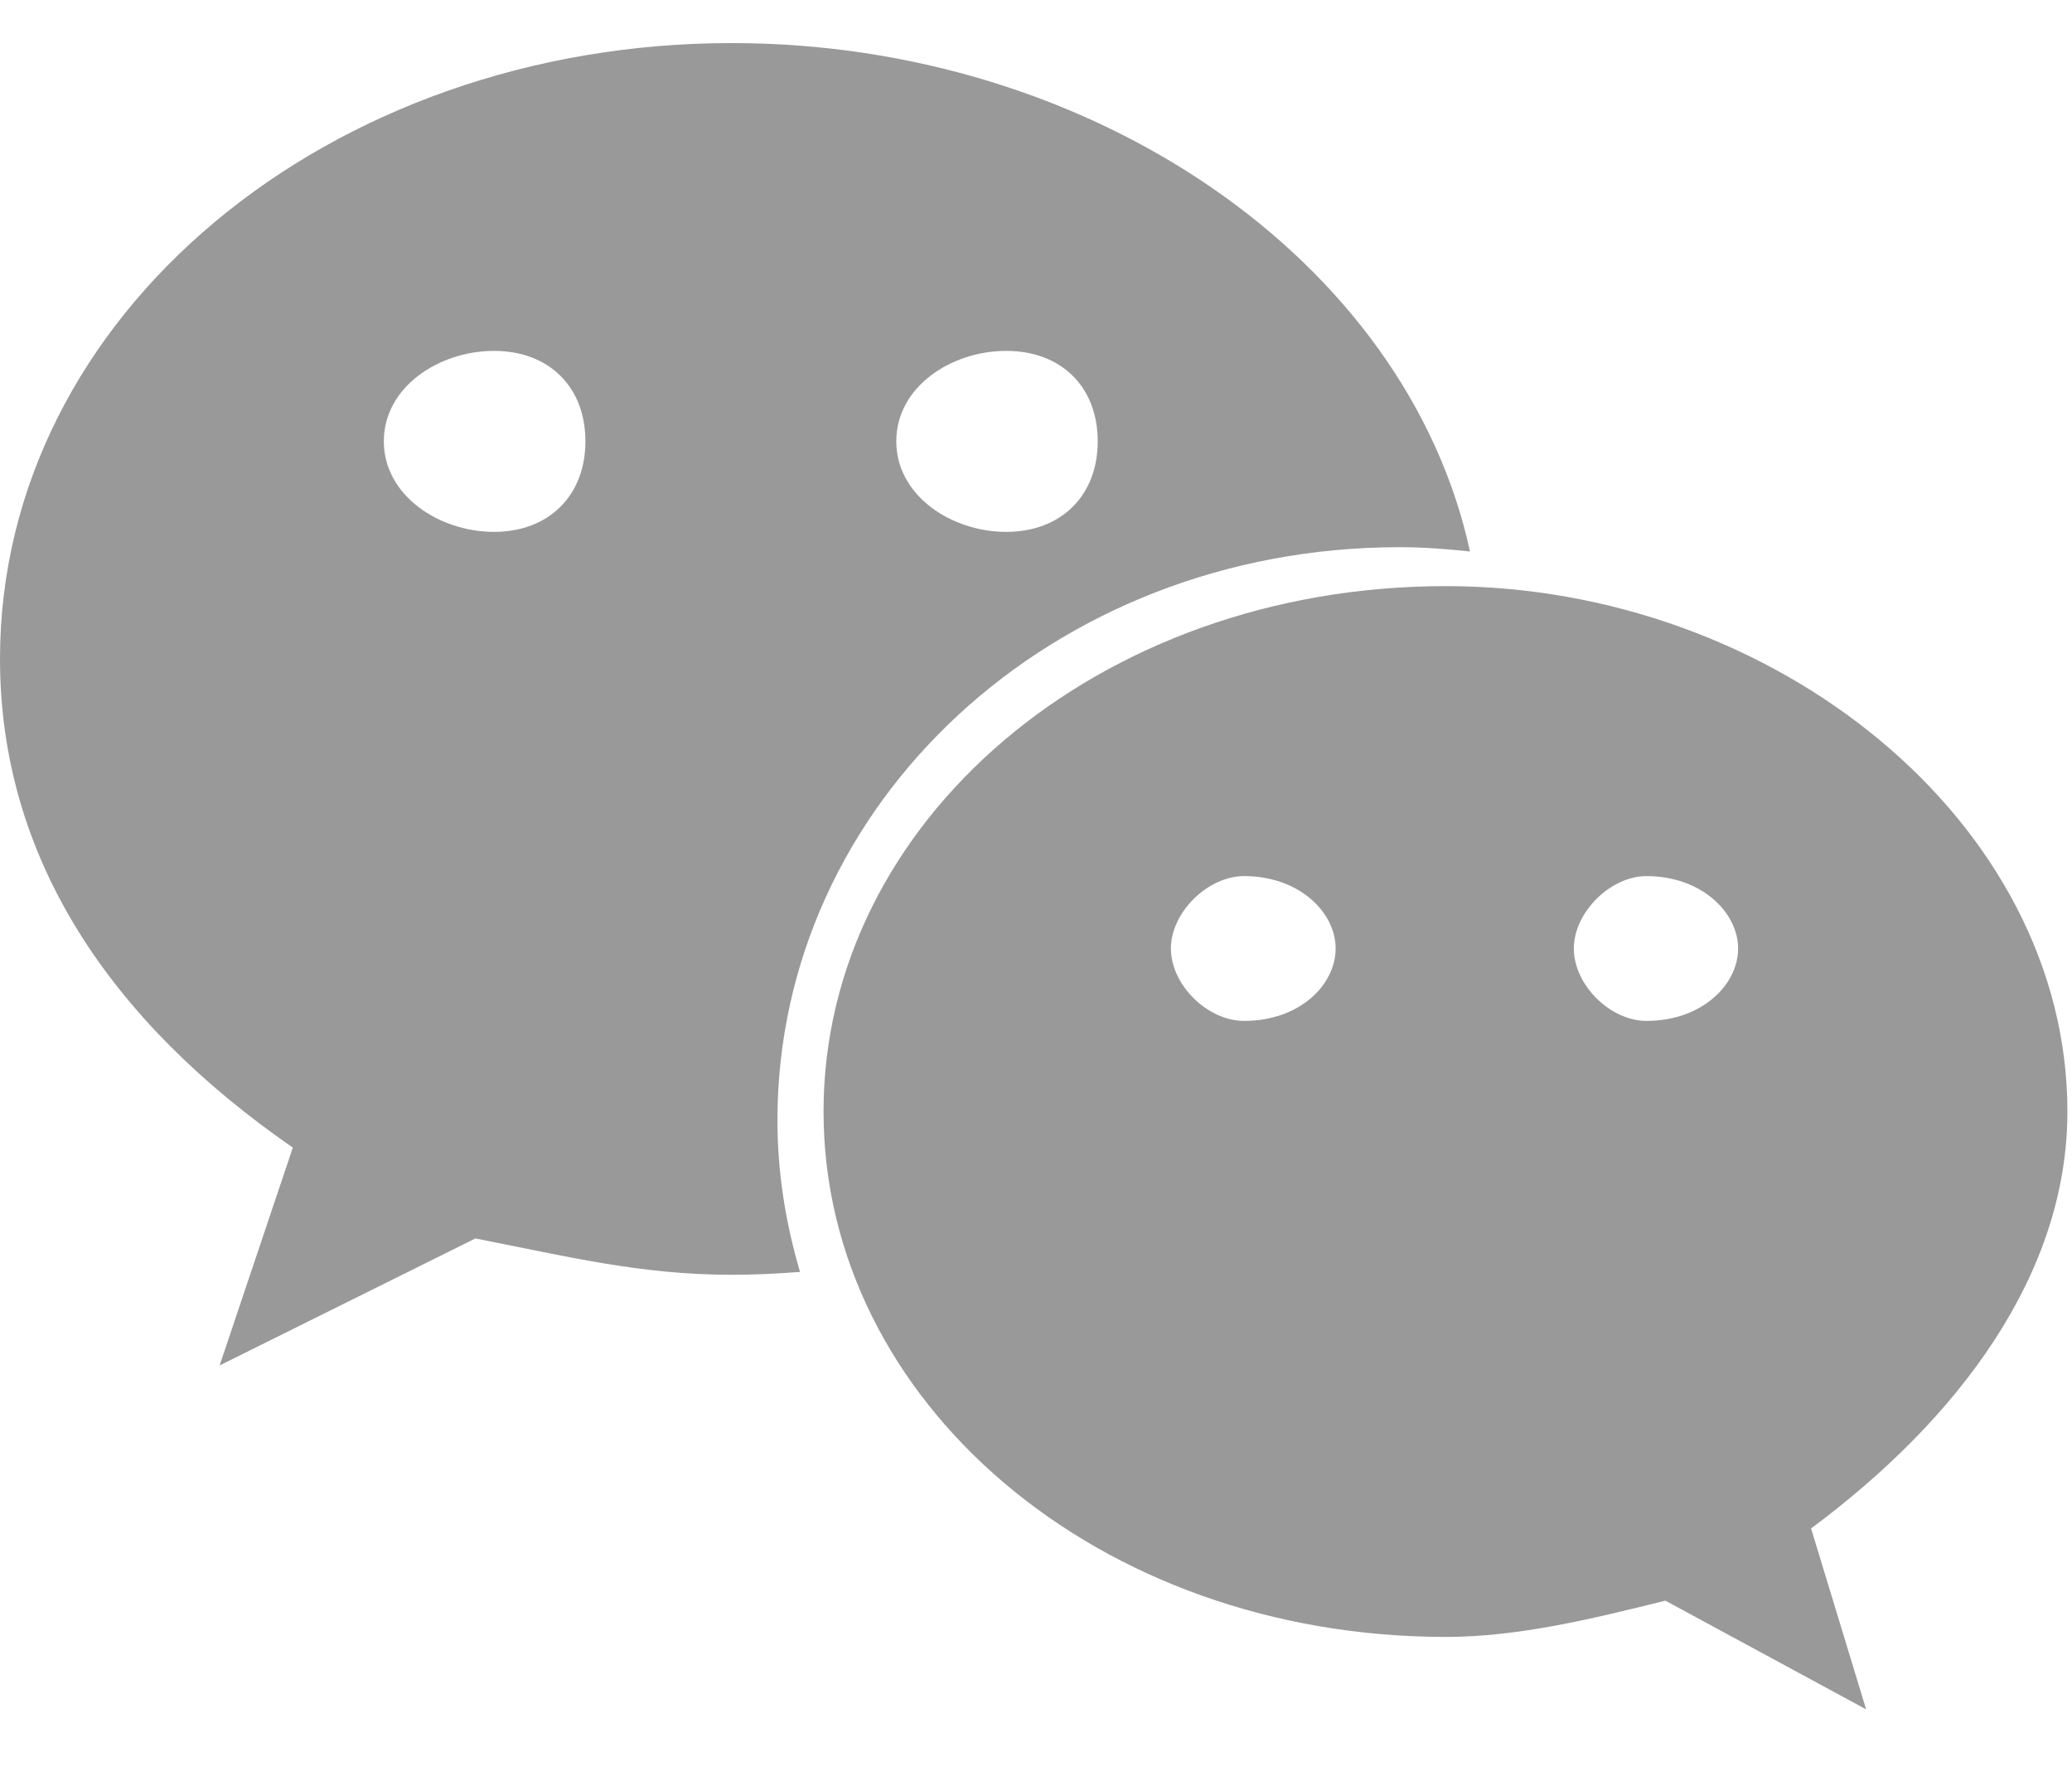 <svg width="28" height="24" viewBox="0 0 28 24" fill="none" xmlns="http://www.w3.org/2000/svg">
<path d="M18.912 7.395C19.234 7.395 19.551 7.419 19.865 7.453C19.009 3.511 14.75 0.582 9.888 0.582C4.453 0.582 0 4.248 0 8.904C0 11.59 1.482 13.797 3.957 15.509L2.968 18.453L6.424 16.737C7.662 16.979 8.654 17.228 9.888 17.228C10.198 17.228 10.506 17.213 10.811 17.189C10.618 16.535 10.506 15.85 10.506 15.139C10.506 10.865 14.215 7.395 18.912 7.395ZM13.597 4.742C14.341 4.742 14.834 5.227 14.834 5.964C14.834 6.697 14.341 7.188 13.597 7.188C12.855 7.188 12.112 6.697 12.112 5.964C12.112 5.227 12.855 4.742 13.597 4.742ZM6.676 7.188C5.935 7.188 5.187 6.697 5.187 5.964C5.187 5.227 5.935 4.742 6.676 4.742C7.417 4.742 7.911 5.227 7.911 5.964C7.911 6.697 7.417 7.188 6.676 7.188ZM27.938 15.022C27.938 11.11 23.982 7.921 19.539 7.921C14.834 7.921 11.129 11.11 11.129 15.022C11.129 18.94 14.834 22.122 19.539 22.122C20.523 22.122 21.516 21.877 22.505 21.632L25.218 23.101L24.474 20.656C26.459 19.182 27.938 17.228 27.938 15.022ZM16.812 13.797C16.32 13.797 15.823 13.313 15.823 12.818C15.823 12.331 16.32 11.84 16.812 11.84C17.559 11.84 18.049 12.331 18.049 12.818C18.049 13.313 17.559 13.797 16.812 13.797ZM22.25 13.797C21.762 13.797 21.268 13.313 21.268 12.818C21.268 12.331 21.762 11.84 22.25 11.84C22.992 11.84 23.488 12.331 23.488 12.818C23.488 13.313 22.992 13.797 22.25 13.797Z" fill="#999999"/>
</svg>
